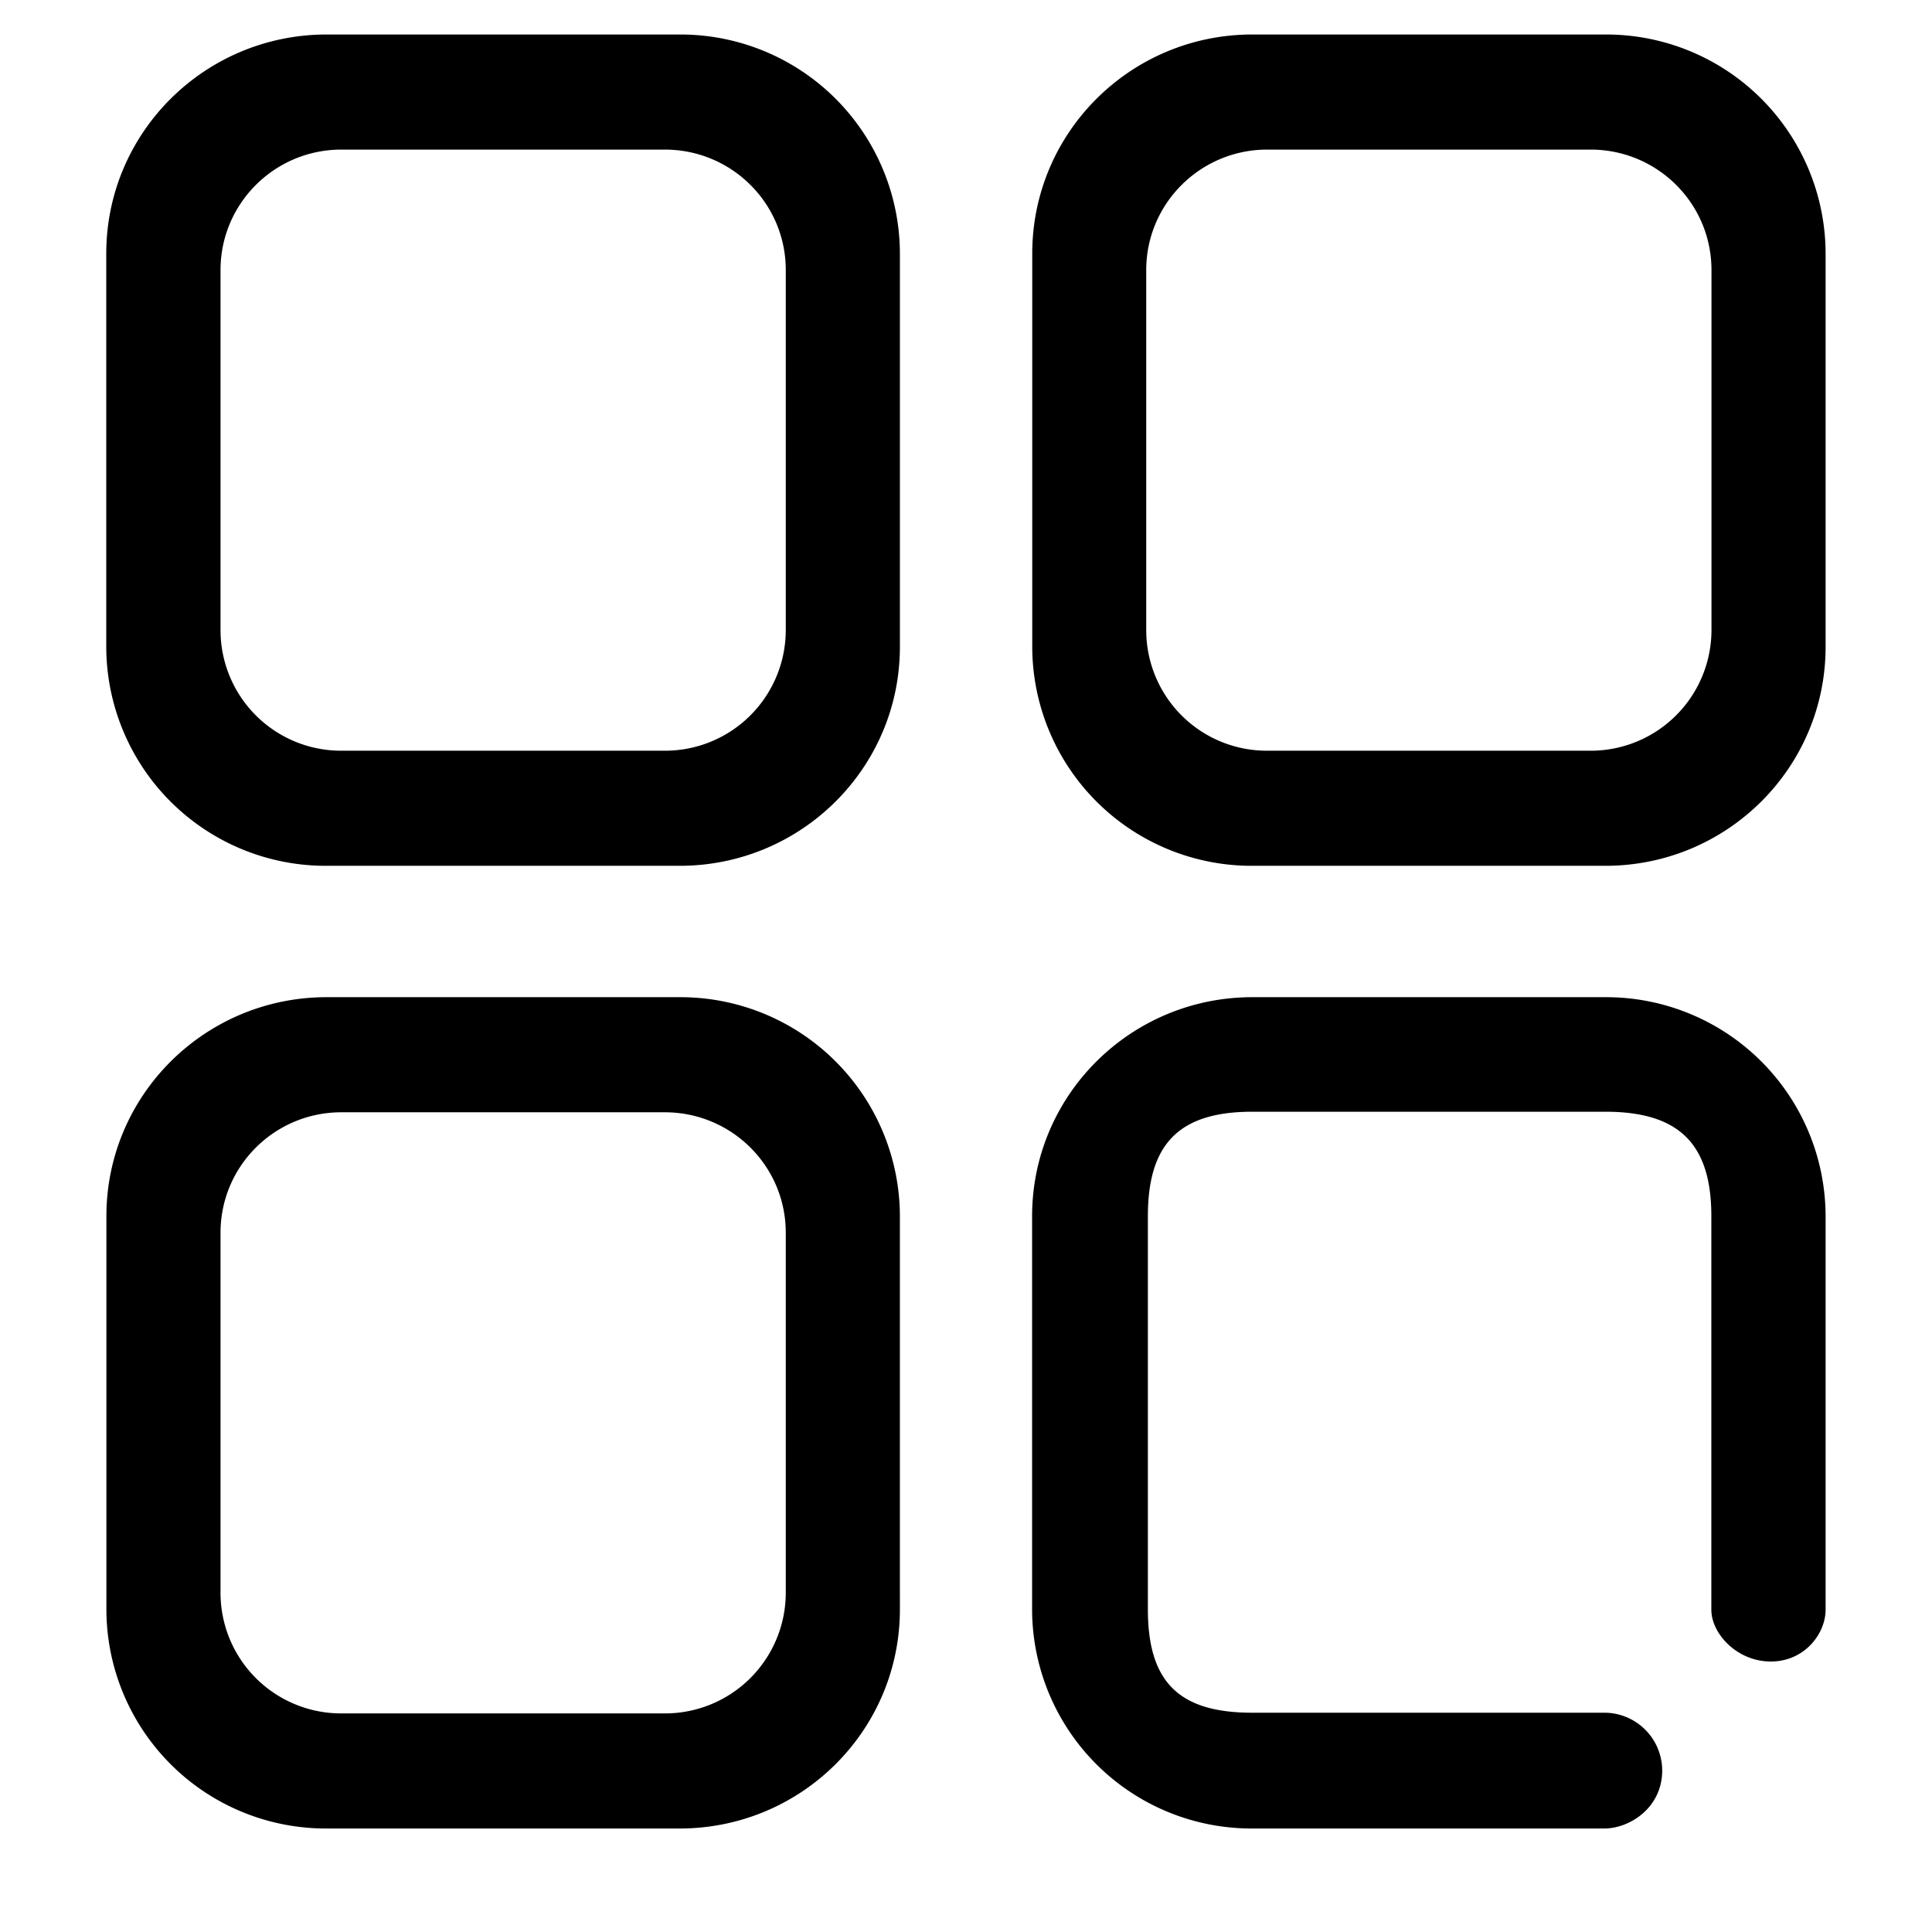 <?xml version="1.0" encoding="utf-8"?>

<svg width="800px" height="800px" viewBox="0 0 1024 1024" class="icon"  version="1.1" xmlns="http://www.w3.org/2000/svg"><path d="M352.329 79.287c35.474 0 64.146 28.526 64.146 63.854v190.903a64 64 0 0 1-64.146 63.854H180.955a63.927 63.927 0 0 1-64.073-63.854v-190.903c0-35.255 28.672-63.854 64.073-63.854h171.374z m0 510.245c35.474 0 64.146 28.526 64.146 63.854v190.903a64 64 0 0 1-64.146 63.854H180.955a63.927 63.927 0 0 1-64.073-63.854v-190.903c0-35.328 28.672-63.854 64.073-63.854h171.374z m490.715-510.245c35.401 0 64.073 28.526 64.073 63.854v190.903a64 64 0 0 1-64.073 63.854H671.671a63.927 63.927 0 0 1-64.146-63.854v-190.903c0-35.255 28.745-63.854 64.146-63.854h171.374z m-669.989 379.611h187.173c64.512 0 116.736-51.931 116.736-116.078v-208.457A116.297 116.297 0 0 0 360.229 18.286H173.129C108.617 18.286 56.32 70.217 56.32 134.437v208.384a116.297 116.297 0 0 0 116.736 116.078z m0 510.245h187.173c64.512 0 116.736-51.931 116.736-116.151V644.608a116.297 116.297 0 0 0-116.736-116.078H173.129c-64.512 0-116.736 51.931-116.736 116.078v208.457a116.297 116.297 0 0 0 116.736 116.078z m490.789-510.245h187.026c64.512 0 116.736-51.931 116.736-116.078v-208.457A116.297 116.297 0 0 0 850.871 18.286H663.771C599.259 18.286 547.109 70.217 547.109 134.437v208.384a116.297 116.297 0 0 0 116.736 116.078z m178.981 448.878H663.698c-38.619 0-55.296-16.091-55.296-54.784V644.608c0-38.546 16.75-55.369 55.369-55.369h187.099c38.766 0 56.174 16.75 56.174 55.296V853.138c0 12.8 13.678 27.502 31.525 27.502s29.038-14.702 29.038-27.502V644.535a116.297 116.297 0 0 0-116.736-116.005H663.771c-64.512 0-116.736 51.931-116.736 116.078v208.457a116.297 116.297 0 0 0 116.663 116.078H850.286c13.458 0 30.72-10.971 30.72-30.793a30.72 30.72 0 0 0-30.135-30.574h-7.973z" fill="#000000" /></svg>